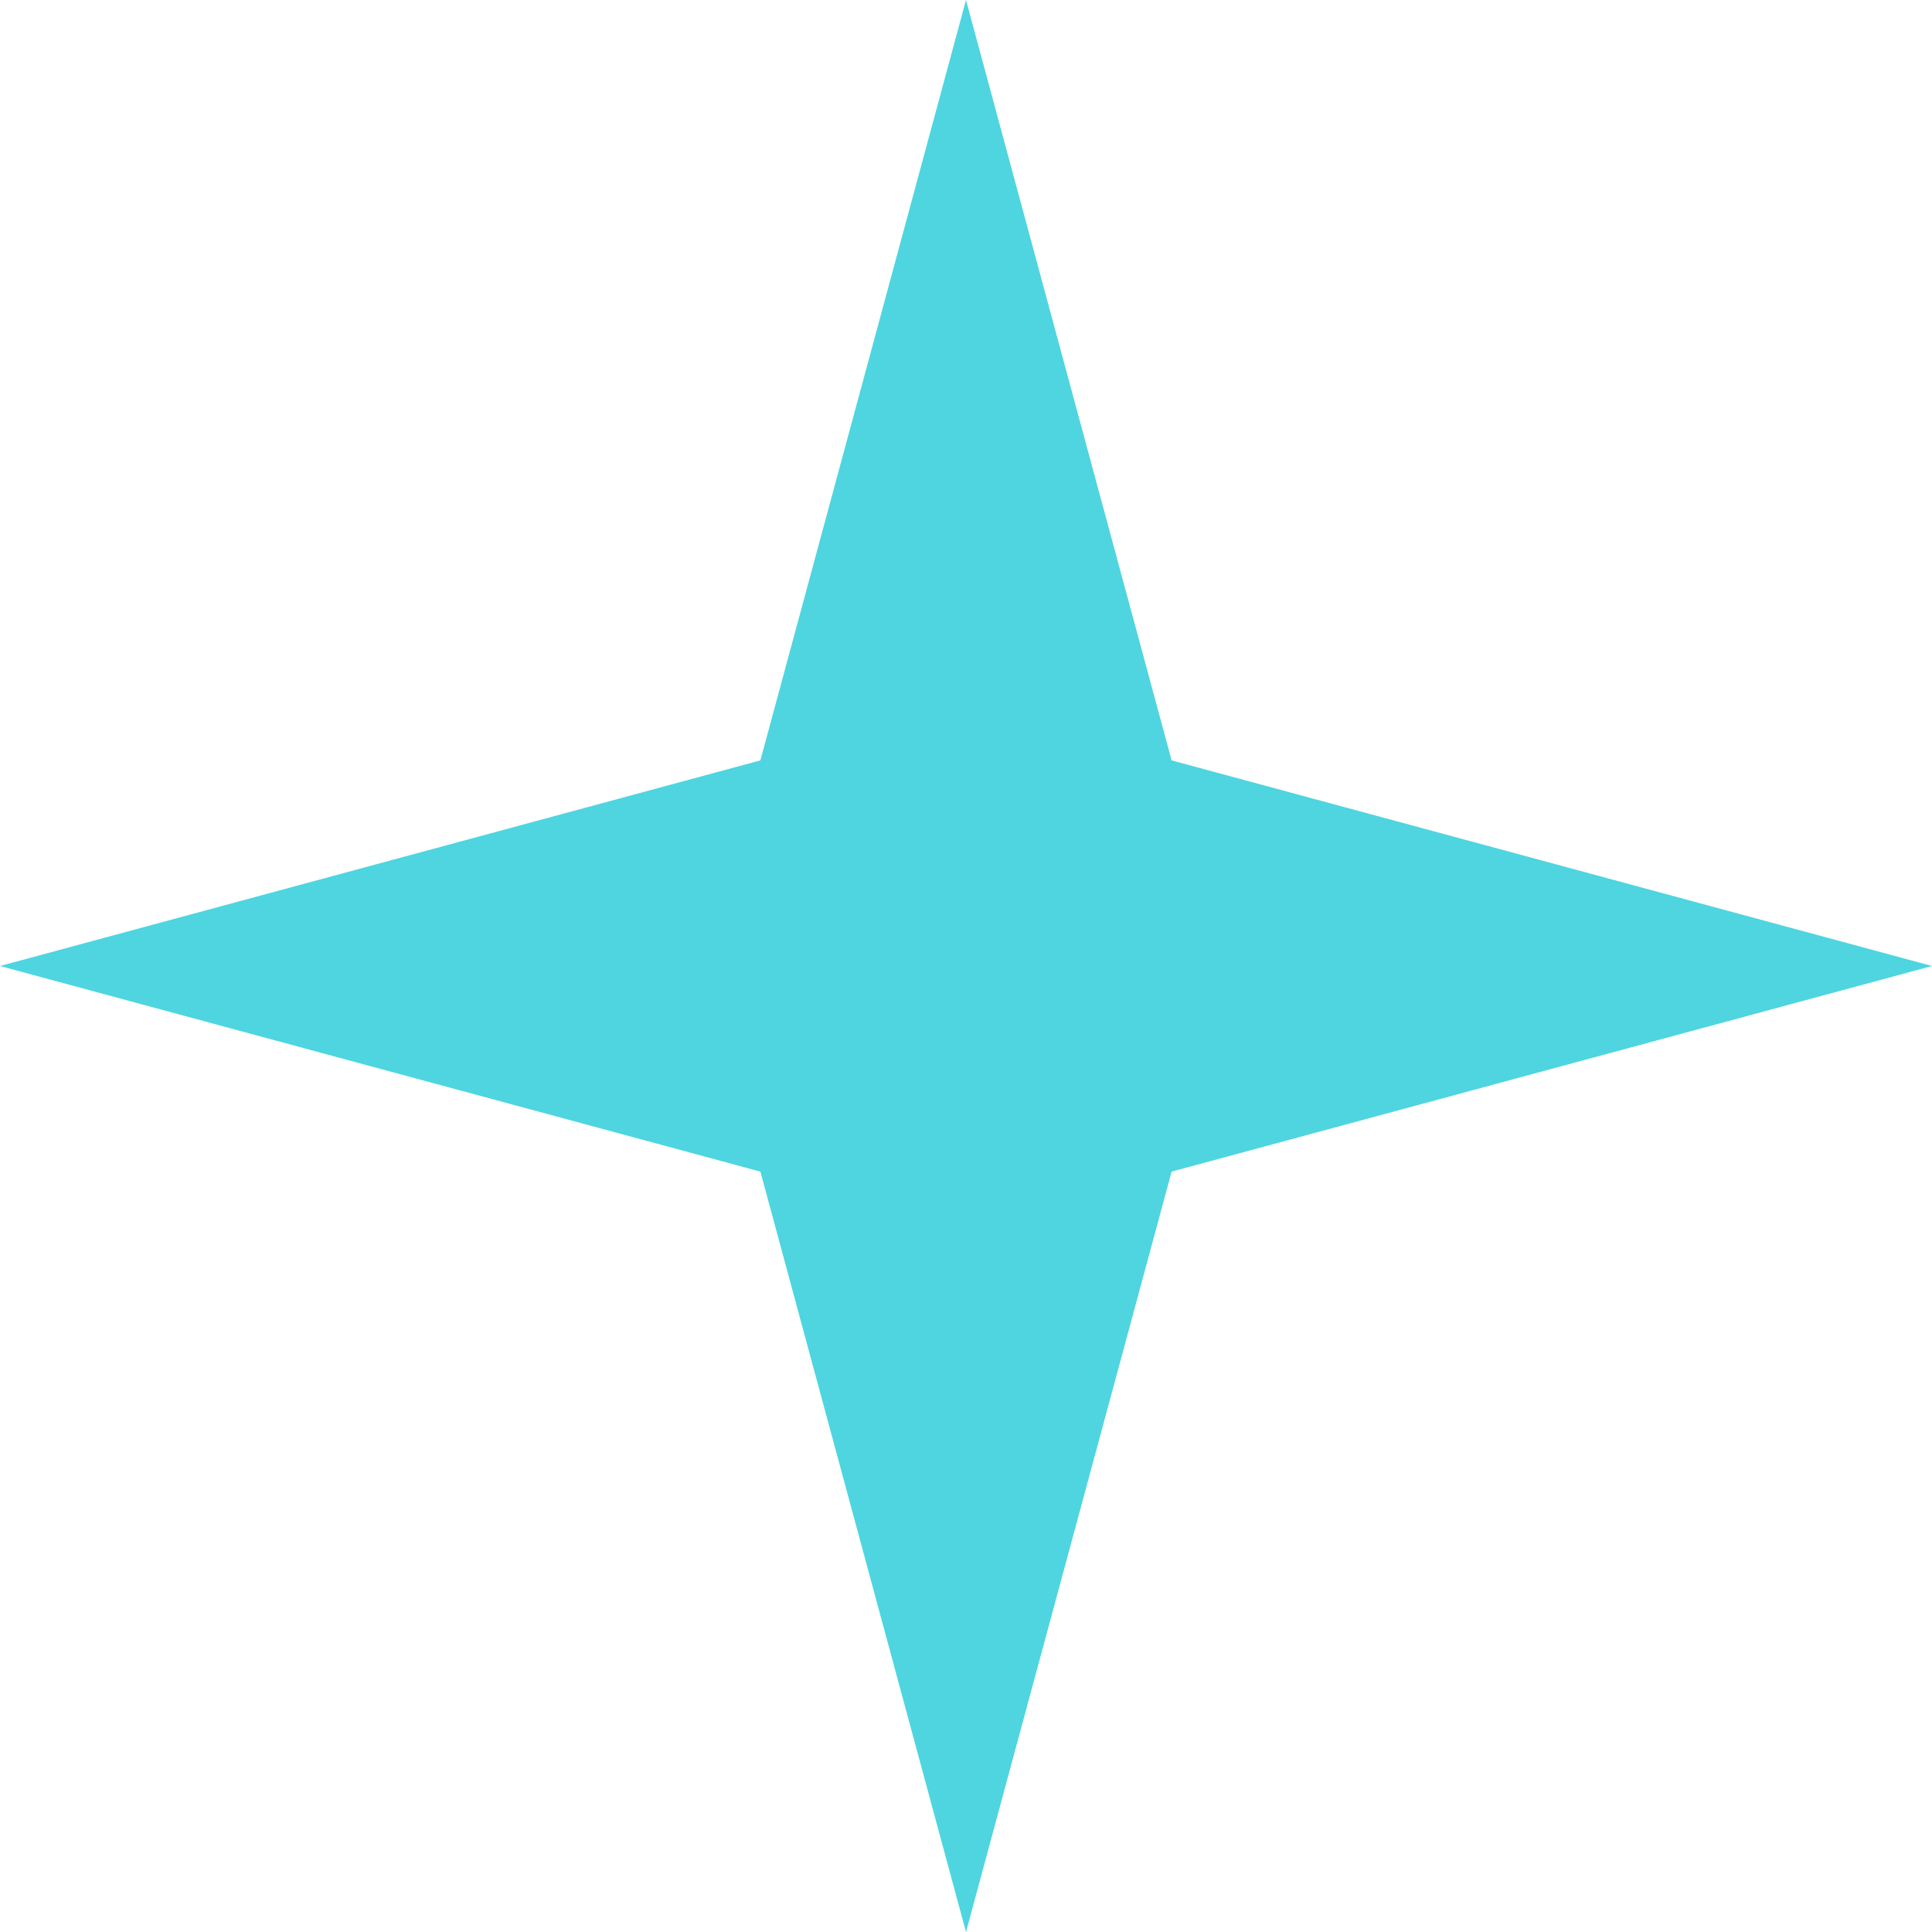 <svg width="80" height="80" viewBox="0 0 80 80" fill="none" xmlns="http://www.w3.org/2000/svg">
<path d="M40 0L48.514 31.486L80 40L48.514 48.514L40 80L31.486 48.514L0 40L31.486 31.486L40 0Z" fill="#4ED5E0"/>
</svg>
